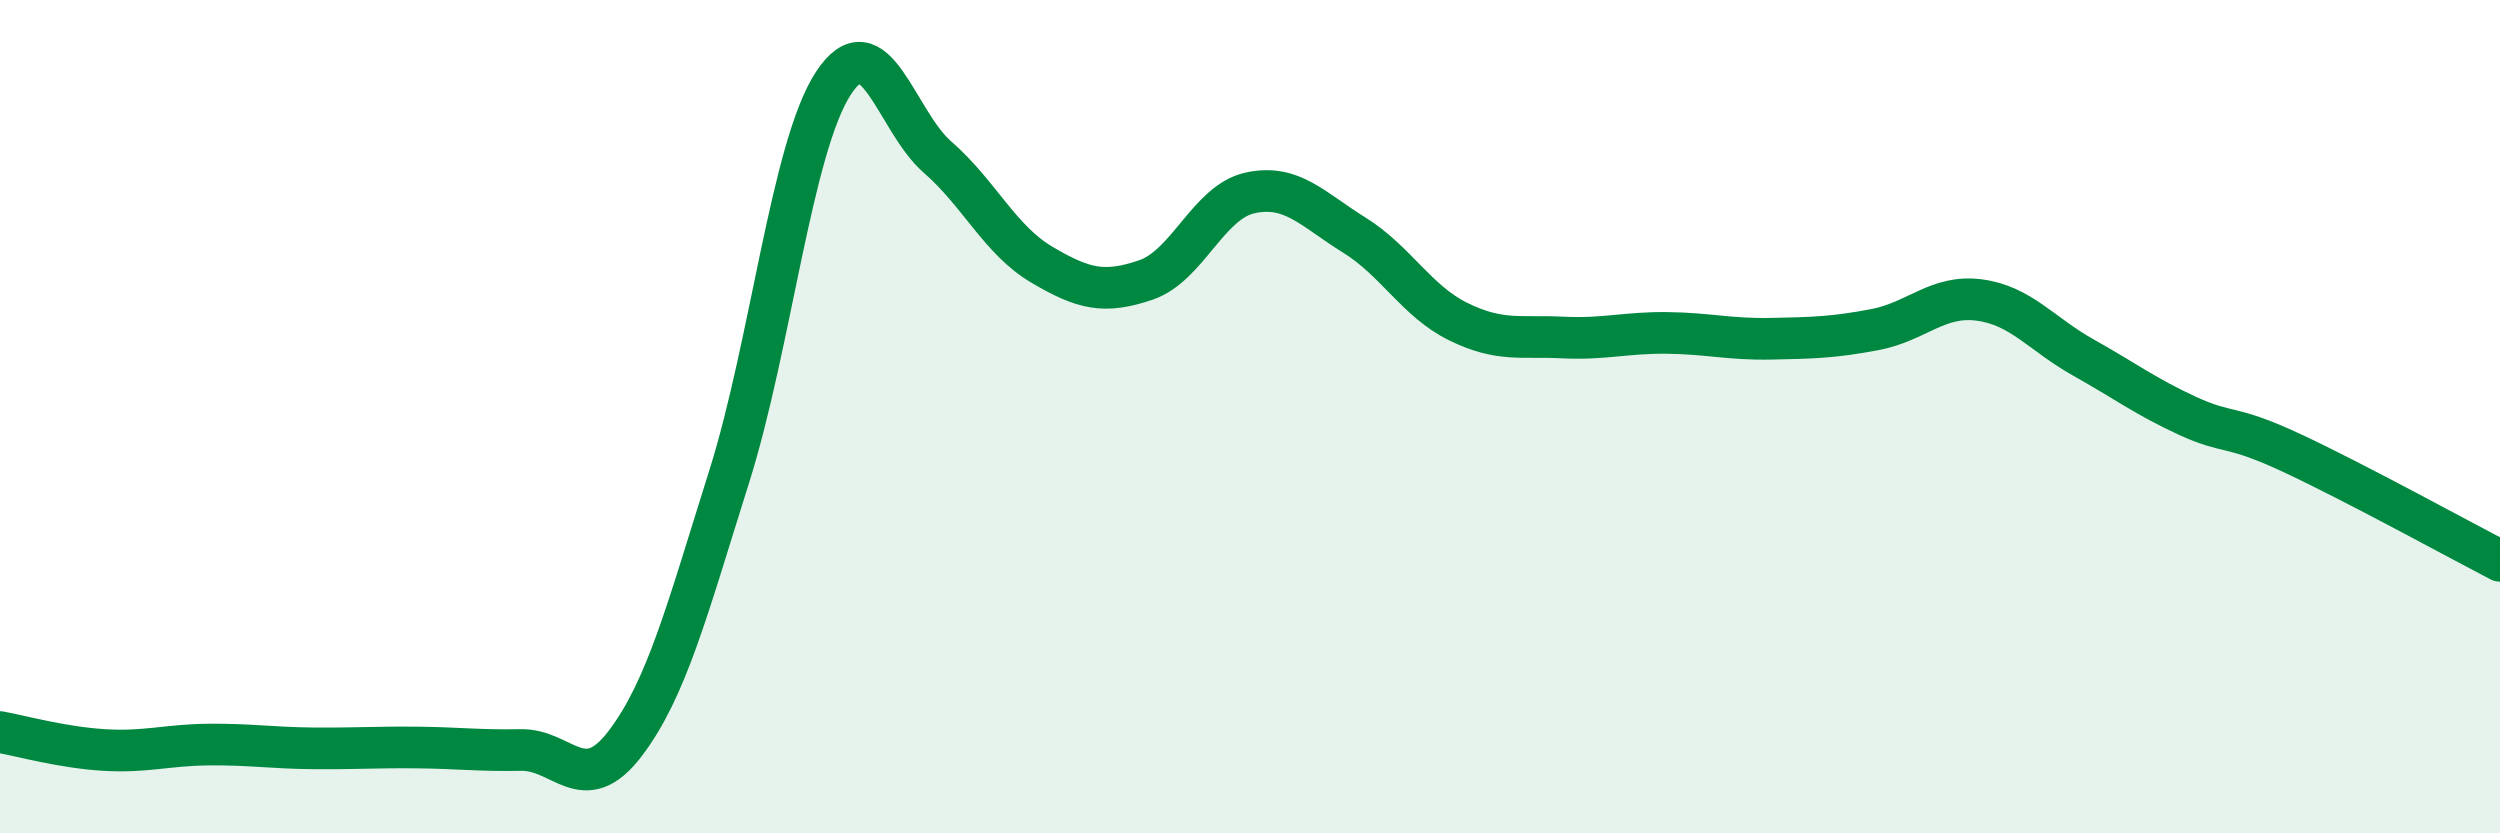 
    <svg width="60" height="20" viewBox="0 0 60 20" xmlns="http://www.w3.org/2000/svg">
      <path
        d="M 0,17.57 C 0.5,17.66 1.5,17.94 2.5,18 C 3.5,18.06 4,17.88 5,17.87 C 6,17.86 6.5,17.95 7.5,17.96 C 8.5,17.97 9,17.93 10,17.94 C 11,17.95 11.5,18.02 12.5,18 C 13.5,17.98 14,19.16 15,17.85 C 16,16.54 16.5,14.61 17.5,11.44 C 18.5,8.27 19,3.53 20,2 C 21,0.47 21.5,2.9 22.5,3.77 C 23.5,4.64 24,5.76 25,6.35 C 26,6.94 26.5,7.06 27.5,6.72 C 28.5,6.38 29,4.85 30,4.63 C 31,4.41 31.5,5.02 32.5,5.64 C 33.5,6.26 34,7.23 35,7.72 C 36,8.21 36.5,8.05 37.5,8.1 C 38.5,8.15 39,7.98 40,7.99 C 41,8 41.5,8.15 42.5,8.13 C 43.5,8.11 44,8.1 45,7.91 C 46,7.72 46.5,7.07 47.5,7.2 C 48.5,7.33 49,8.02 50,8.58 C 51,9.14 51.5,9.52 52.5,9.98 C 53.5,10.44 53.5,10.17 55,10.87 C 56.5,11.57 59,12.94 60,13.46L60 20L0 20Z"
        fill="#008740"
        opacity="0.1"
        stroke-linecap="round"
        stroke-linejoin="round"
      />
      <path
        d="M 0,17.57 C 0.5,17.66 1.5,17.94 2.5,18 C 3.5,18.06 4,17.88 5,17.87 C 6,17.86 6.5,17.95 7.5,17.96 C 8.5,17.97 9,17.93 10,17.94 C 11,17.95 11.5,18.02 12.5,18 C 13.5,17.98 14,19.16 15,17.85 C 16,16.54 16.5,14.61 17.5,11.44 C 18.5,8.27 19,3.53 20,2 C 21,0.47 21.5,2.9 22.5,3.77 C 23.5,4.64 24,5.76 25,6.35 C 26,6.94 26.5,7.06 27.5,6.72 C 28.5,6.38 29,4.85 30,4.63 C 31,4.41 31.5,5.02 32.5,5.64 C 33.5,6.26 34,7.23 35,7.72 C 36,8.21 36.5,8.05 37.5,8.1 C 38.5,8.15 39,7.98 40,7.99 C 41,8 41.5,8.15 42.5,8.13 C 43.5,8.11 44,8.1 45,7.91 C 46,7.72 46.5,7.07 47.5,7.2 C 48.5,7.33 49,8.02 50,8.58 C 51,9.14 51.5,9.52 52.5,9.98 C 53.5,10.44 53.5,10.17 55,10.87 C 56.5,11.57 59,12.94 60,13.46"
        stroke="#008740"
        stroke-width="1"
        fill="none"
        stroke-linecap="round"
        stroke-linejoin="round"
      />
    </svg>
  